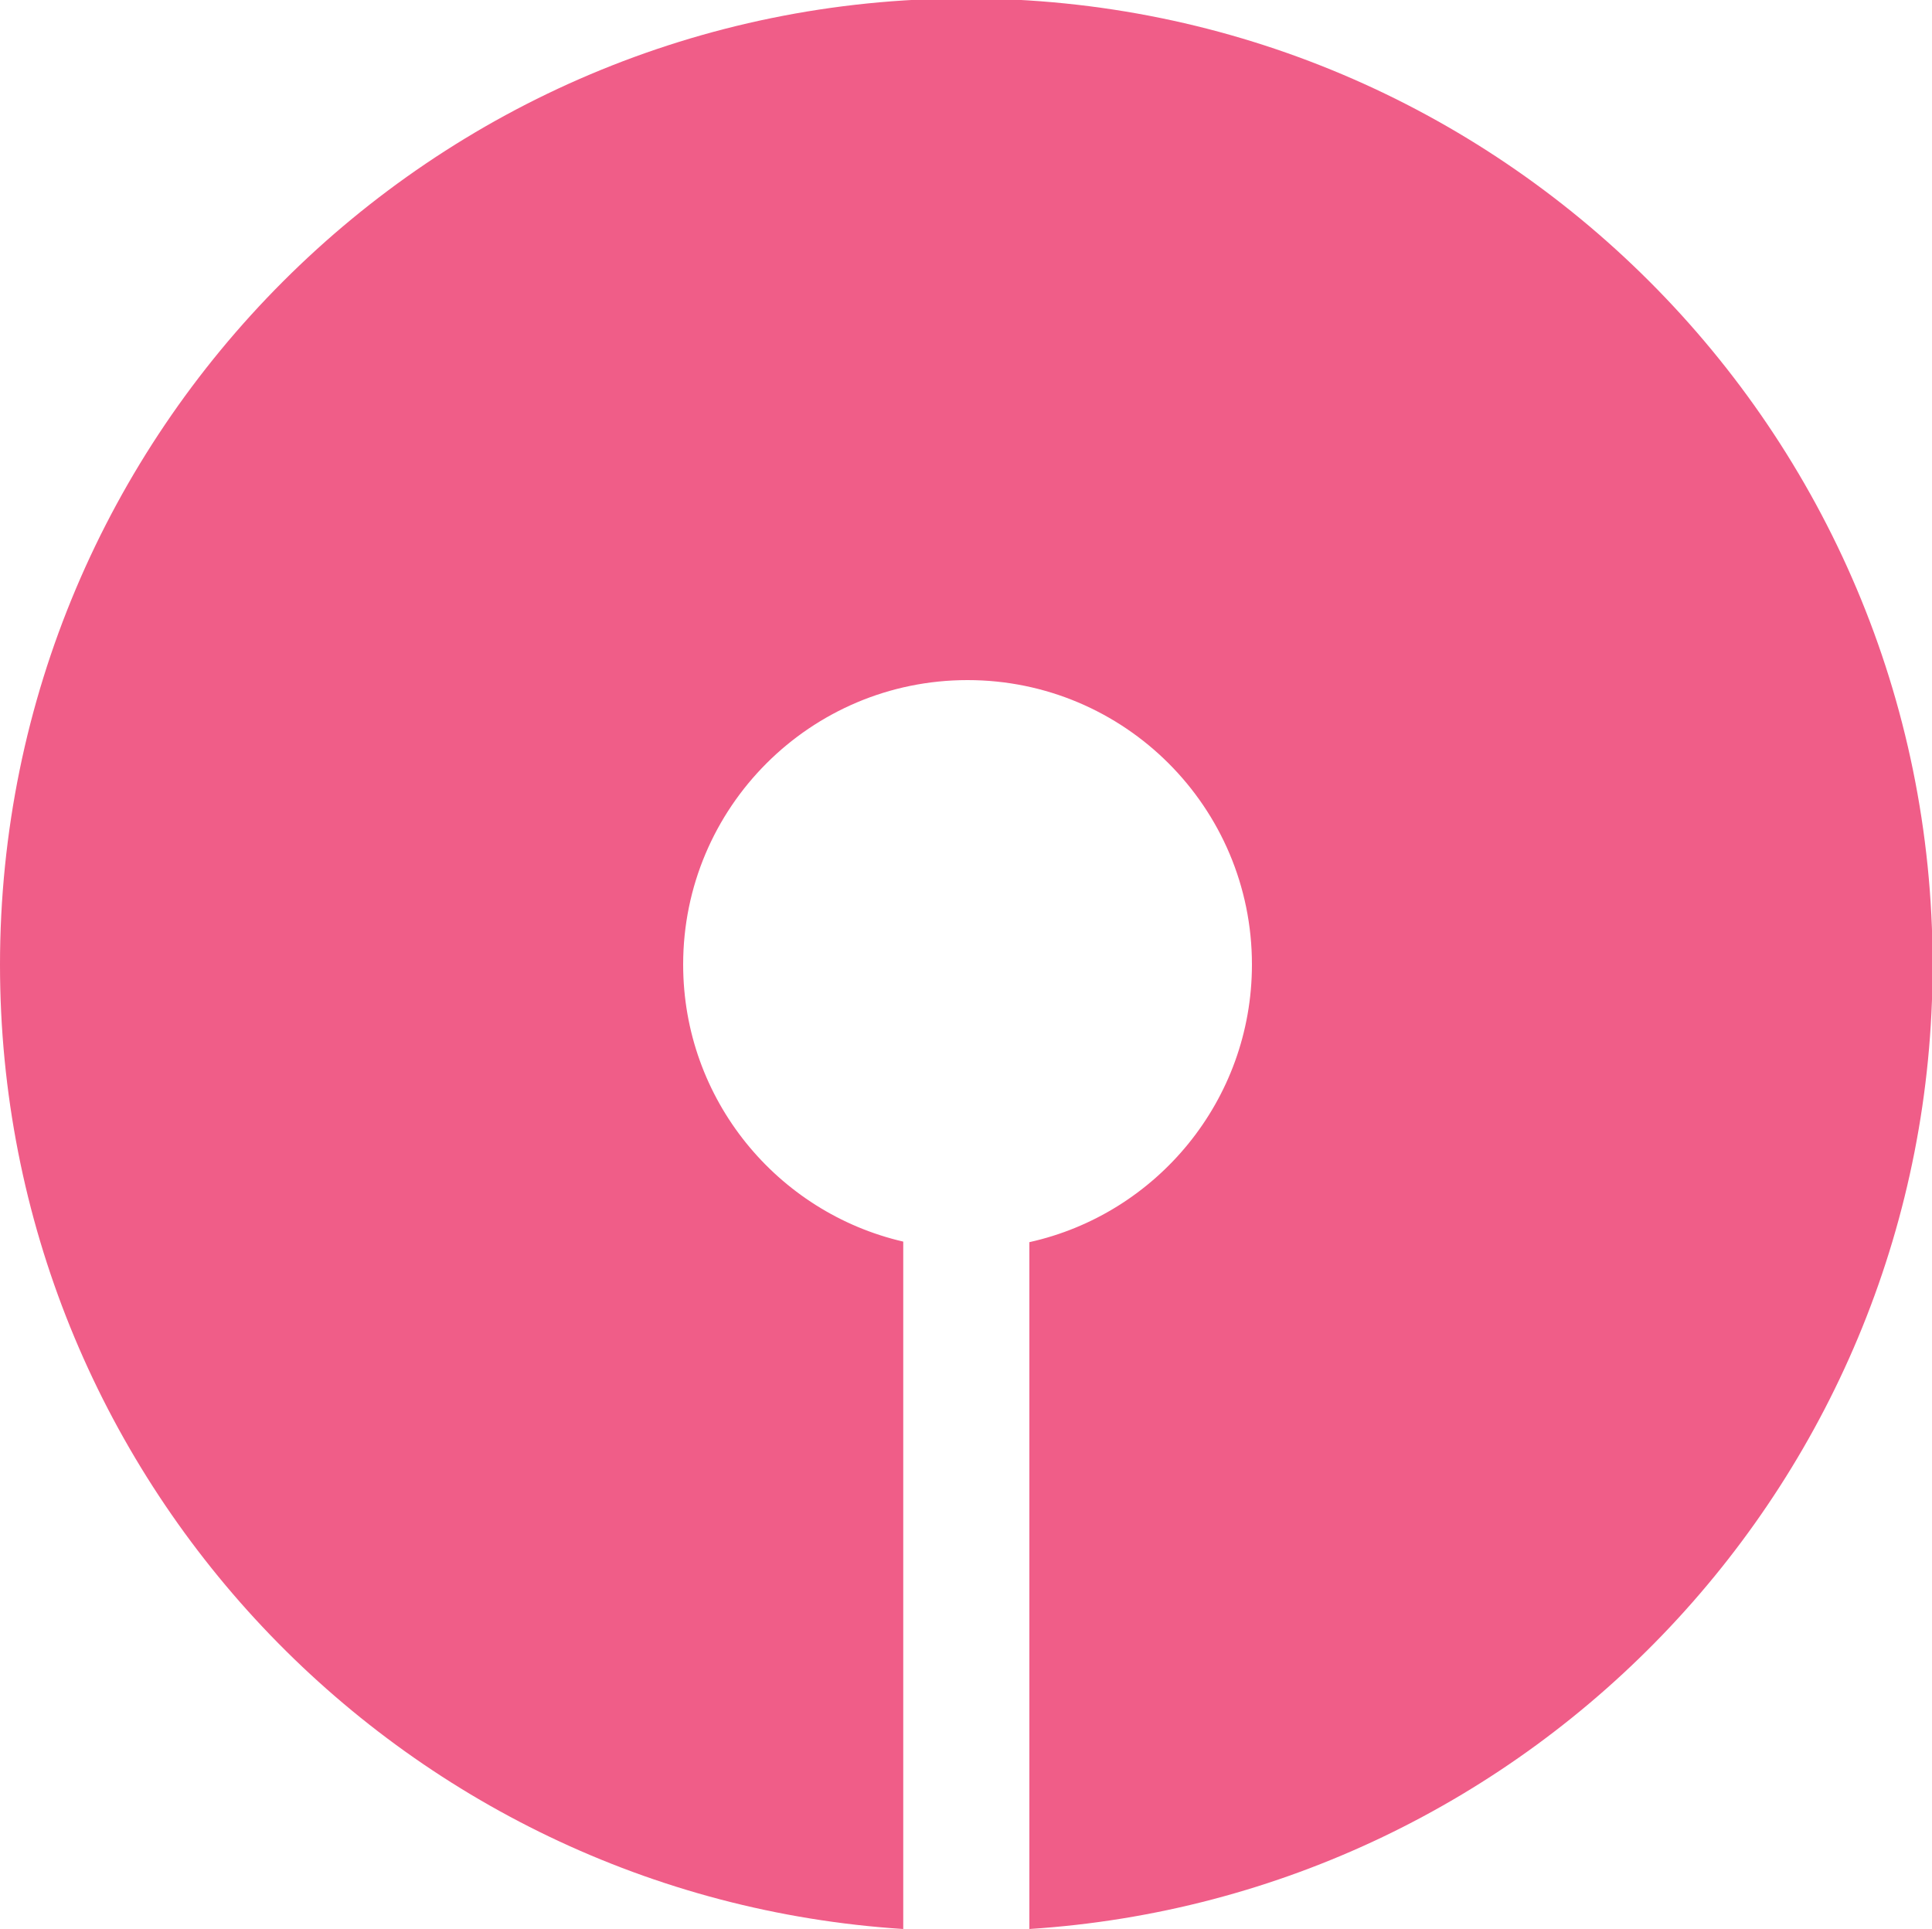 <?xml version="1.0" encoding="UTF-8"?>
<!-- Generated by Pixelmator Pro 3.3.13 -->
<svg width="625" height="624" viewBox="0 0 625 624" xmlns="http://www.w3.org/2000/svg">
    <path id="Path" fill="#f05d88" fill-rule="evenodd" stroke="none" d="M 292.199 624 C 129.099 613.5 0 477.899 0 312.1 C 0 139.5 139.9 -0.5 312.6 -0.5 C 485.199 -0.5 625.199 139.5 625.199 312.1 C 625.199 477.899 496.1 613.5 333 624 L 333 401.818 C 374.193 392.687 405 355.942 405 312 C 405 261.19 363.81 220 313 220 C 262.19 220 221 261.19 221 312 C 221 355.657 251.408 392.211 292.199 401.639 L 292.199 624 Z"/>
</svg>
